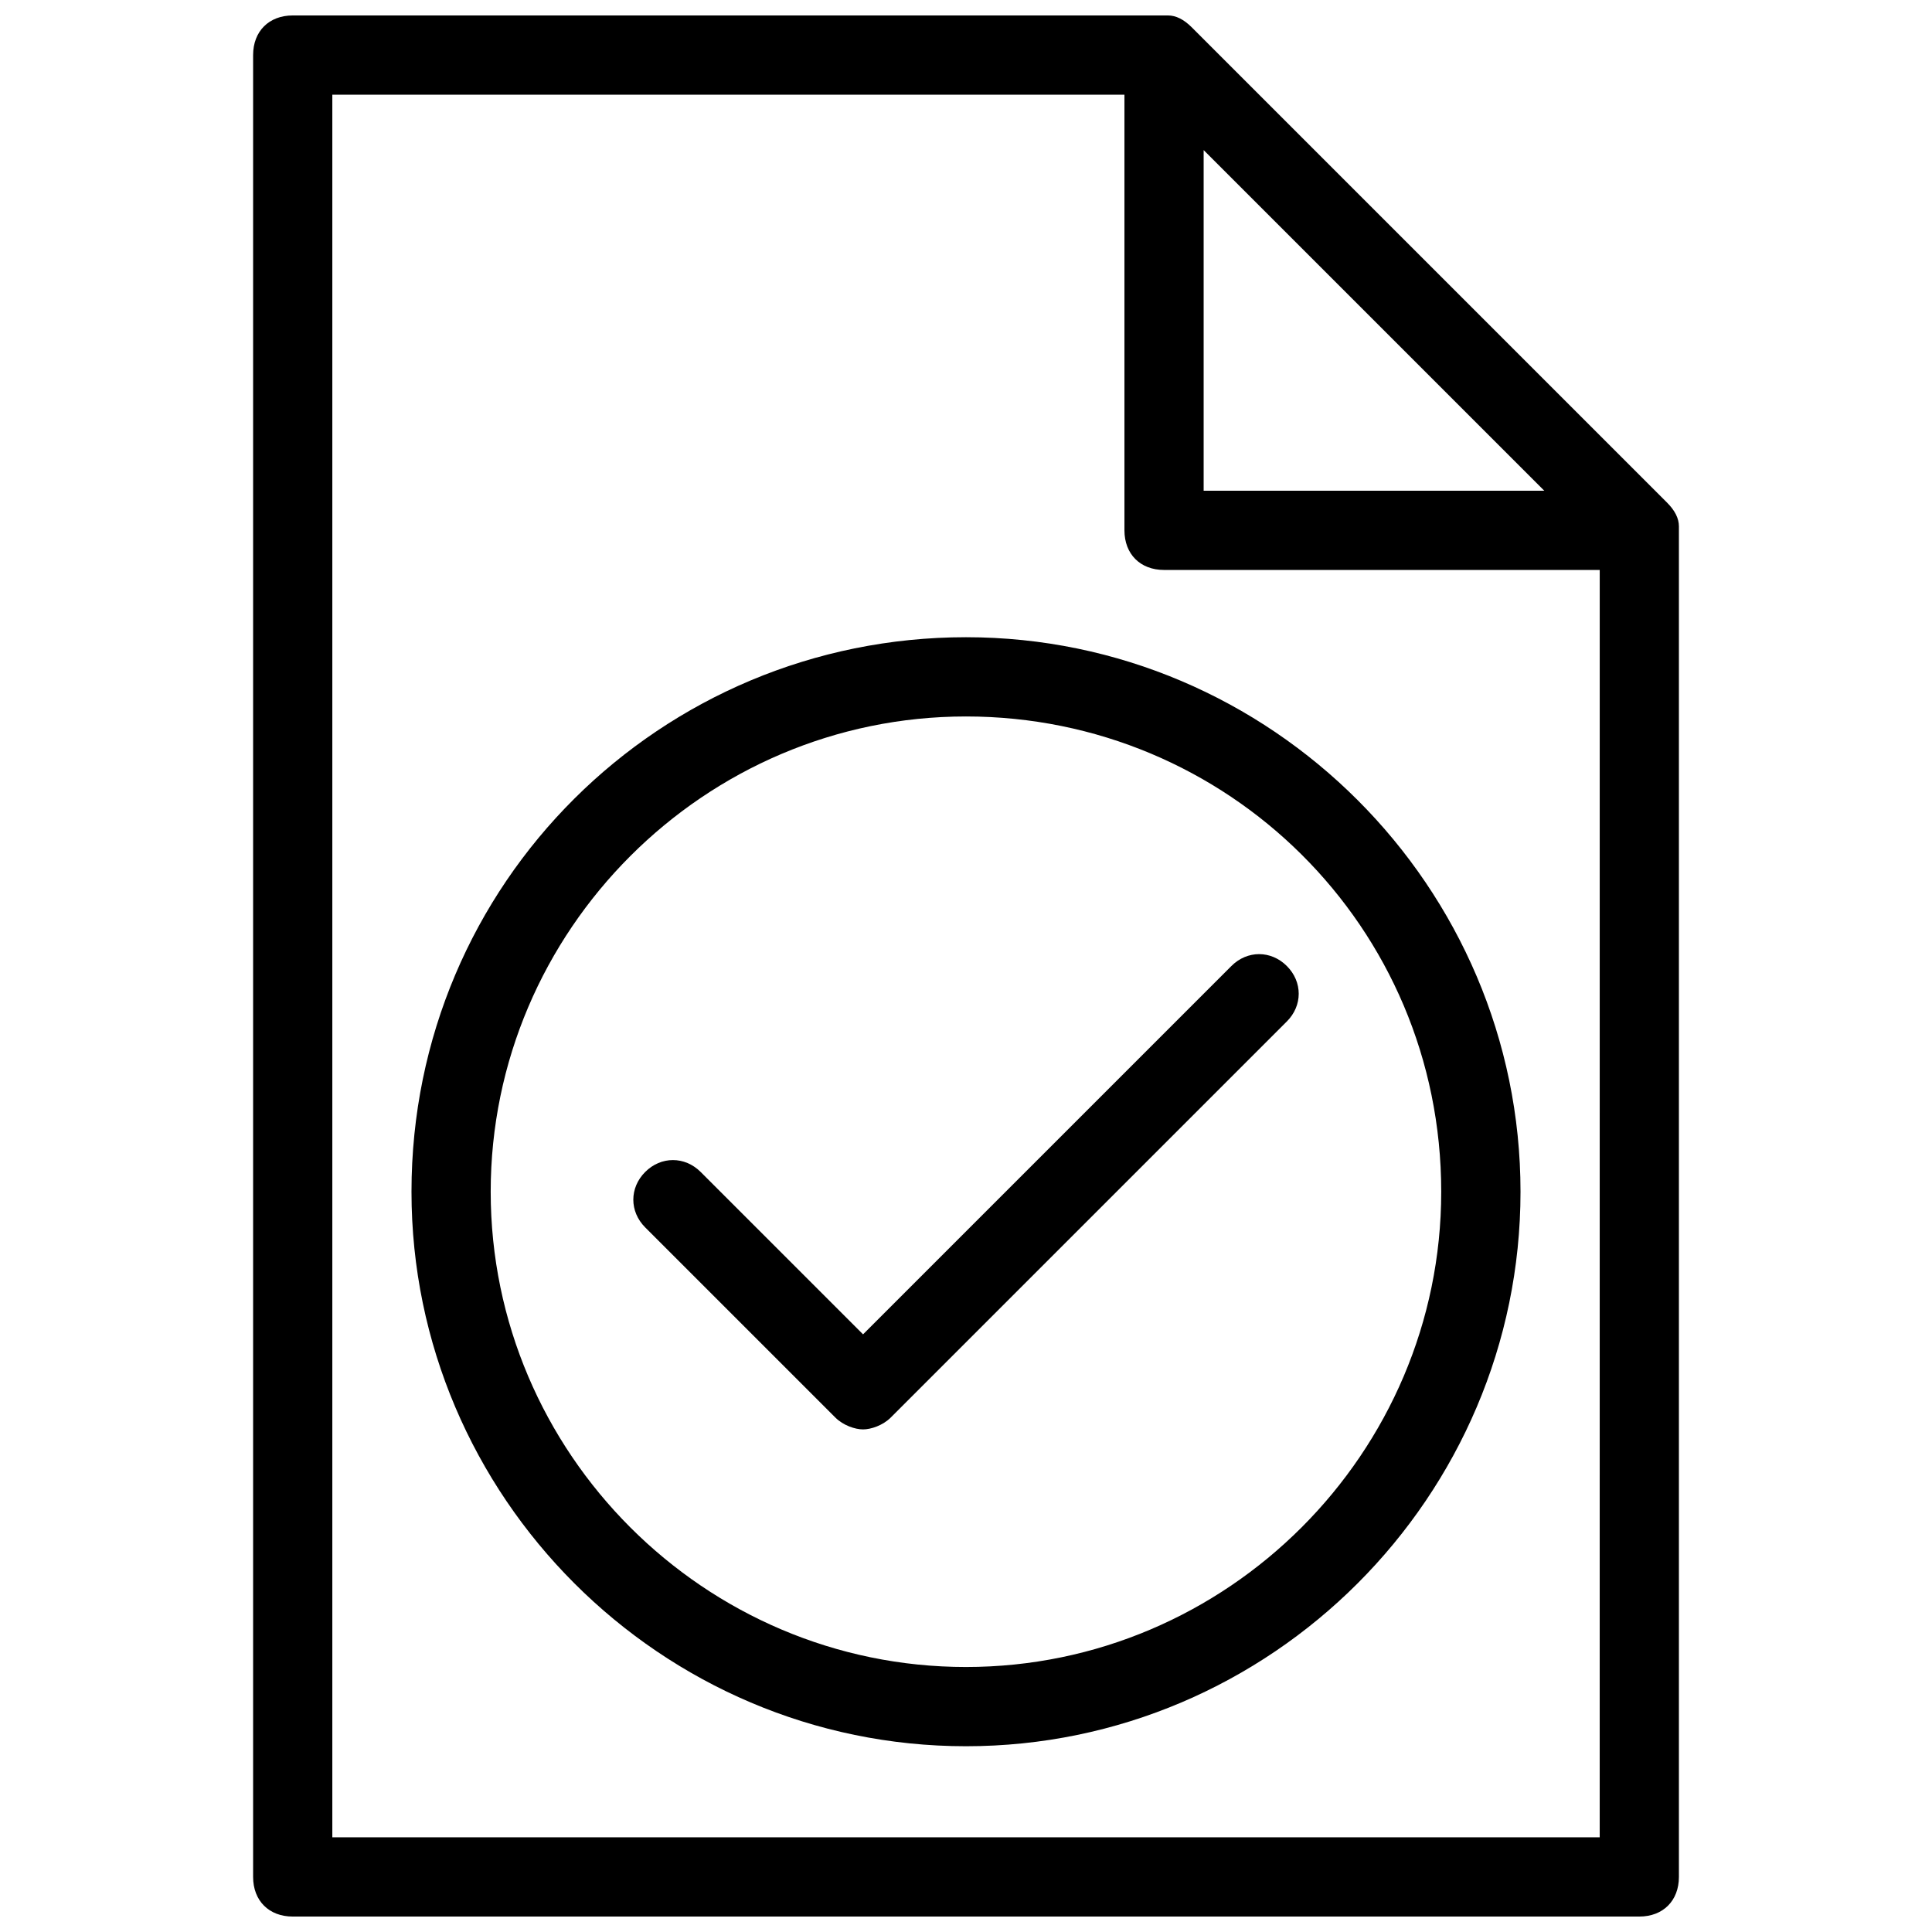 <?xml version="1.0" encoding="UTF-8"?>
<!-- Uploaded to: SVG Repo, www.svgrepo.com, Generator: SVG Repo Mixer Tools -->
<svg width="800px" height="800px" version="1.1" viewBox="144 144 512 512" xmlns="http://www.w3.org/2000/svg">
 <defs>
  <clipPath id="a">
   <path d="m211 148.09h378v503.81h-378z"/>
  </clipPath>
 </defs>
 <g clip-path="url(#a)">
  <path d="m588.93 283.49c0-2.098-1.051-4.199-3.148-6.297l-125.95-125.95c-2.098-2.098-4.195-3.148-6.297-3.148h-1.051-230.91c-6.297 0-10.496 4.199-10.496 10.496v482.82c0 6.297 4.199 10.496 10.496 10.496h356.86c6.297 0 10.496-4.199 10.496-10.496v-357.91 0zm-125.95-99.711 90.266 90.266h-90.266zm104.96 447.13h-335.87v-461.82h209.92v115.46c0 6.297 4.199 10.496 10.496 10.496h115.46z"/>
 </g>
 <path d="m253.05 459.82c0 80.82 66.125 146.95 146.95 146.95s146.95-66.125 146.95-146.95c0-80.82-66.125-146.95-146.95-146.95-80.82 0.004-146.95 65.078-146.95 146.95zm272.89 0c0 69.273-56.68 125.95-125.95 125.95-69.273 0-125.95-56.68-125.95-125.95 0-69.273 56.68-125.95 125.95-125.95 69.277 0.004 125.95 55.633 125.95 125.95z"/>
 <path d="m329.68 454.58c-4.199-4.199-10.496-4.199-14.695 0s-4.199 10.496 0 14.695l50.383 50.383c2.098 2.098 5.246 3.148 7.348 3.148 2.098 0 5.246-1.051 7.348-3.148l104.96-104.96c4.199-4.199 4.199-10.496 0-14.695s-10.496-4.199-14.695 0l-97.613 97.613z"/>
</svg>